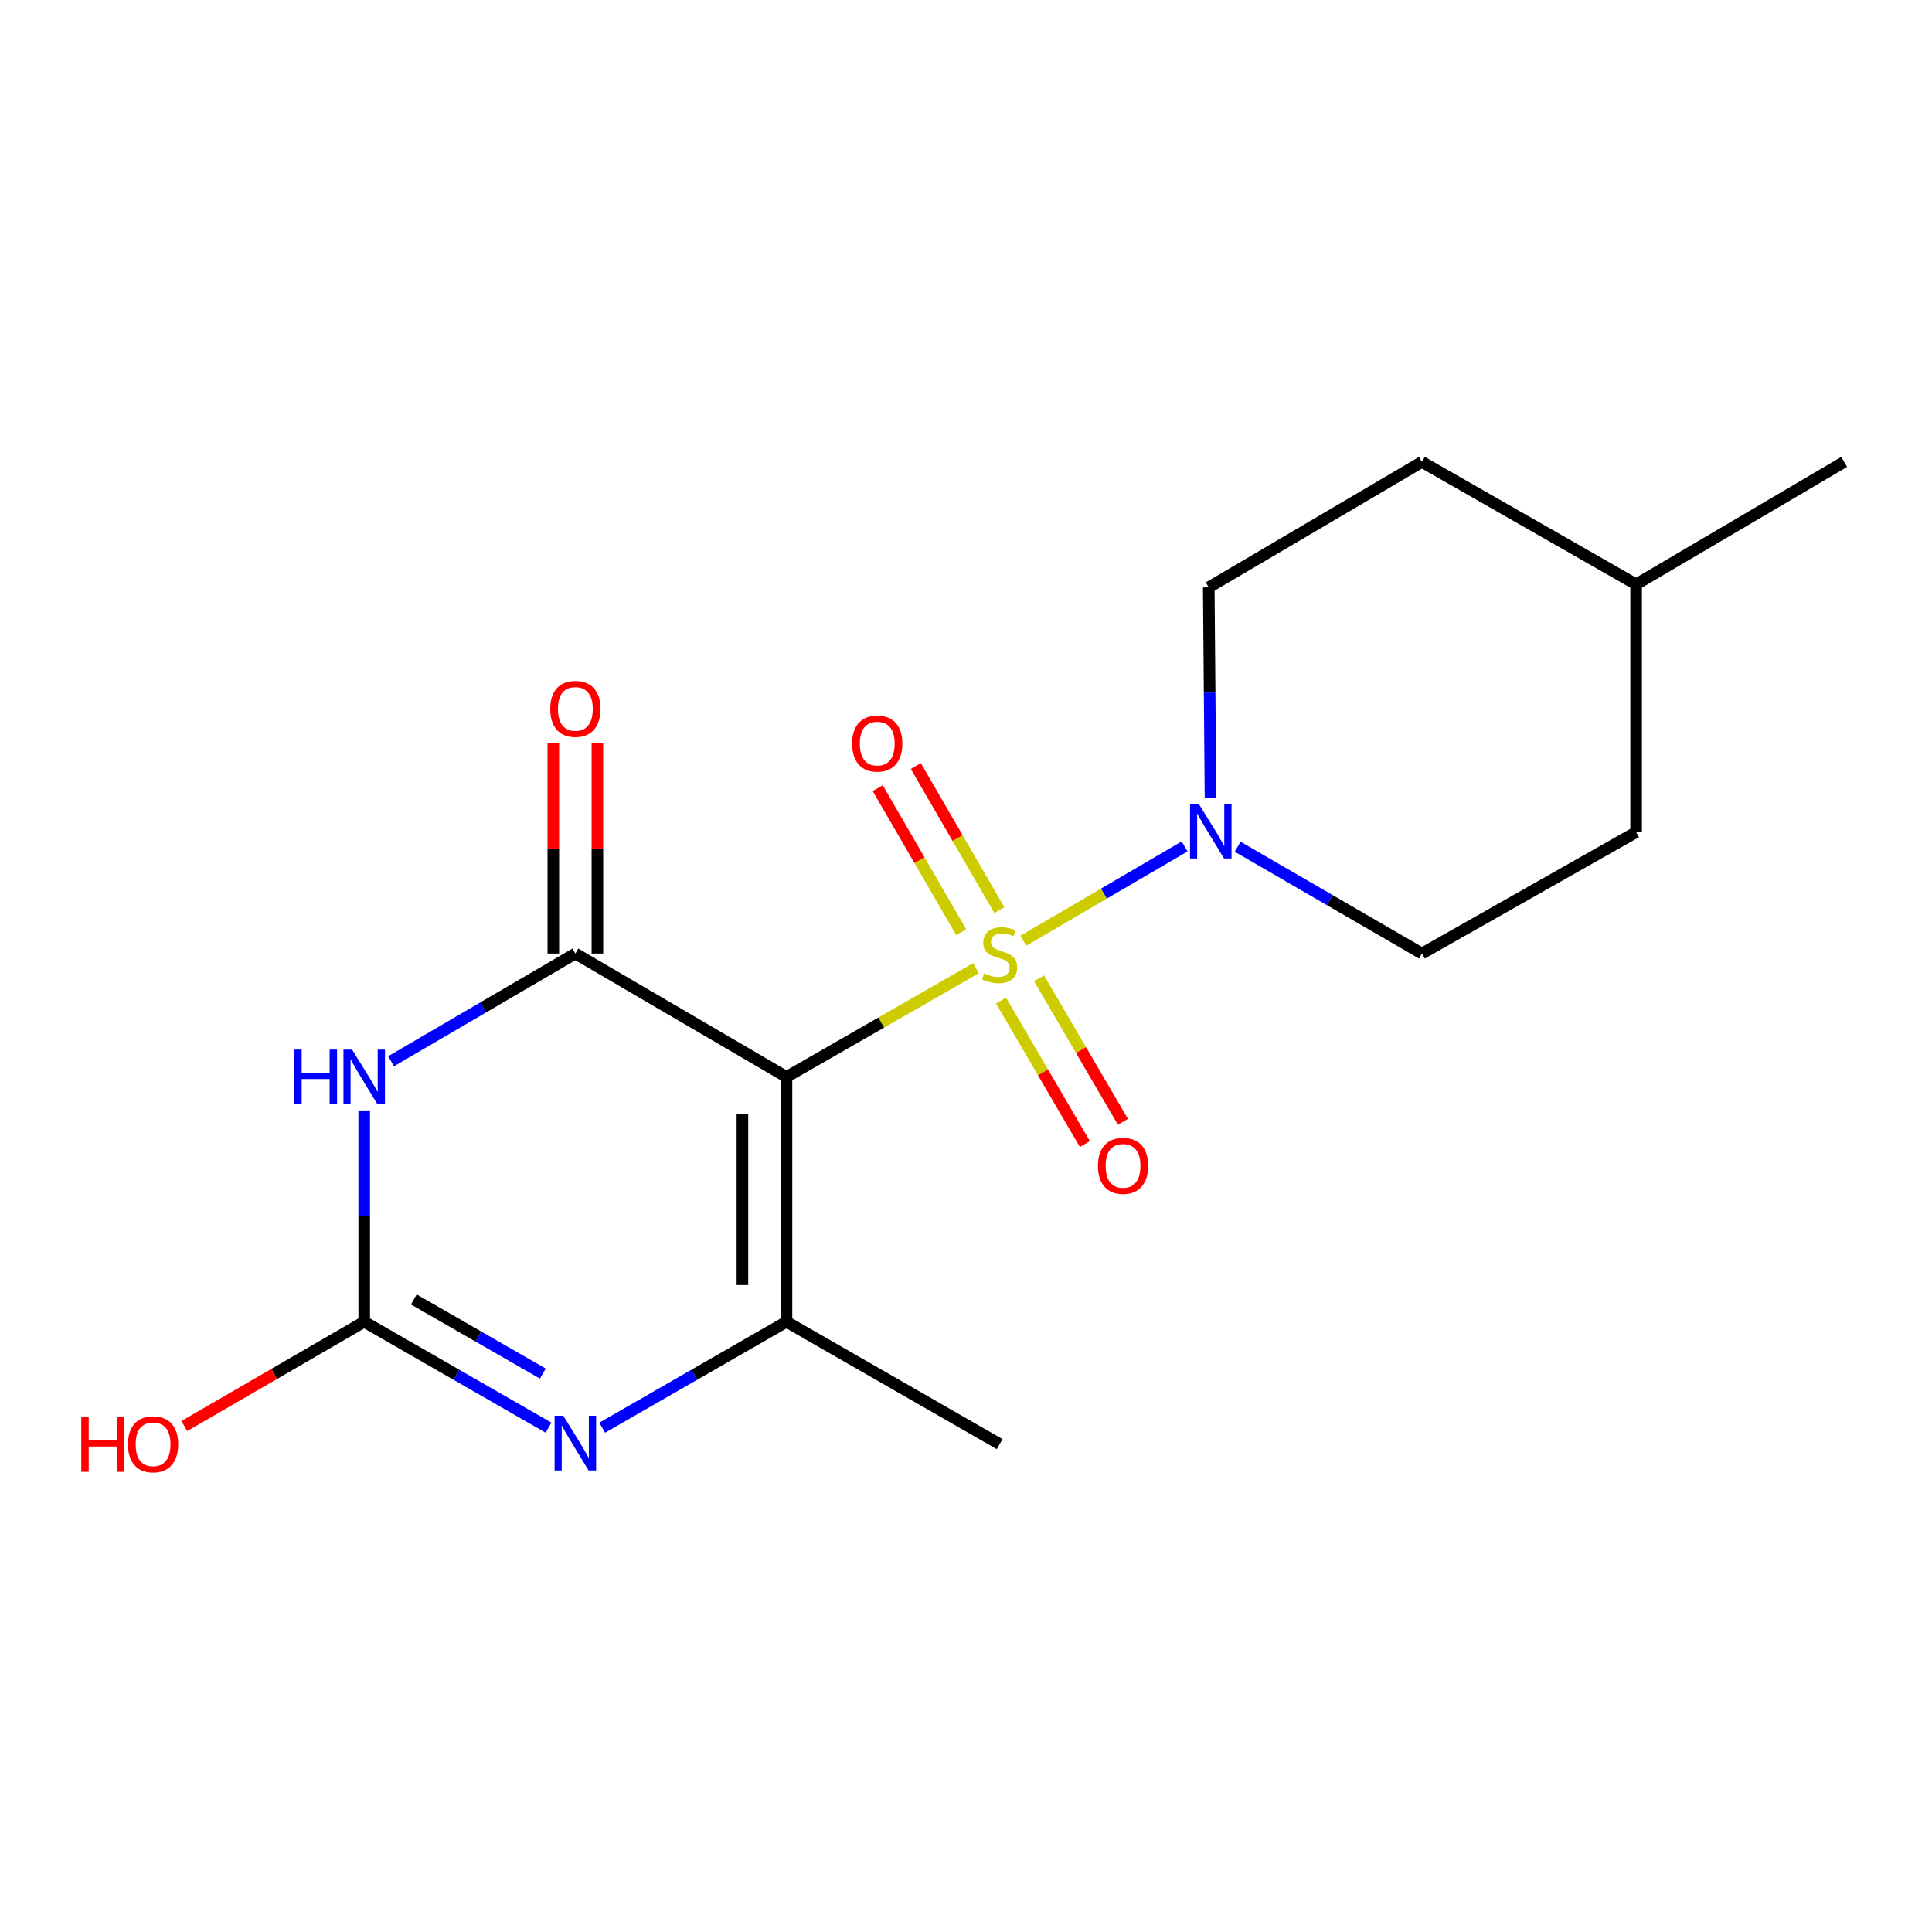 <?xml version='1.0' encoding='iso-8859-1'?>
<svg version='1.1' baseProfile='full'
              xmlns='http://www.w3.org/2000/svg'
                      xmlns:rdkit='http://www.rdkit.org/xml'
                      xmlns:xlink='http://www.w3.org/1999/xlink'
                  xml:space='preserve'
width='1000px' height='1000px' viewBox='0 0 1000 1000'>
<!-- END OF HEADER -->
<rect style='opacity:1.0;fill:#FFFFFF;stroke:none' width='1000' height='1000' x='0' y='0'> </rect>
<path class='bond-0' d='M 505.162,501.128 L 456.121,529.278' style='fill:none;fill-rule:evenodd;stroke:#CCCC00;stroke-width:6px;stroke-linecap:butt;stroke-linejoin:miter;stroke-opacity:1' />
<path class='bond-0' d='M 456.121,529.278 L 407.08,557.428' style='fill:none;fill-rule:evenodd;stroke:#000000;stroke-width:6px;stroke-linecap:butt;stroke-linejoin:miter;stroke-opacity:1' />
<path class='bond-6' d='M 529.667,486.93 L 571.408,462.523' style='fill:none;fill-rule:evenodd;stroke:#CCCC00;stroke-width:6px;stroke-linecap:butt;stroke-linejoin:miter;stroke-opacity:1' />
<path class='bond-6' d='M 571.408,462.523 L 613.15,438.116' style='fill:none;fill-rule:evenodd;stroke:#0000FF;stroke-width:6px;stroke-linecap:butt;stroke-linejoin:miter;stroke-opacity:1' />
<path class='bond-7' d='M 517.272,471.091 L 495.648,433.794' style='fill:none;fill-rule:evenodd;stroke:#CCCC00;stroke-width:6px;stroke-linecap:butt;stroke-linejoin:miter;stroke-opacity:1' />
<path class='bond-7' d='M 495.648,433.794 L 474.025,396.498' style='fill:none;fill-rule:evenodd;stroke:#FF0000;stroke-width:6px;stroke-linecap:butt;stroke-linejoin:miter;stroke-opacity:1' />
<path class='bond-7' d='M 497.538,482.532 L 475.914,445.236' style='fill:none;fill-rule:evenodd;stroke:#CCCC00;stroke-width:6px;stroke-linecap:butt;stroke-linejoin:miter;stroke-opacity:1' />
<path class='bond-7' d='M 475.914,445.236 L 454.29,407.939' style='fill:none;fill-rule:evenodd;stroke:#FF0000;stroke-width:6px;stroke-linecap:butt;stroke-linejoin:miter;stroke-opacity:1' />
<path class='bond-8' d='M 518.123,517.89 L 539.828,555.019' style='fill:none;fill-rule:evenodd;stroke:#CCCC00;stroke-width:6px;stroke-linecap:butt;stroke-linejoin:miter;stroke-opacity:1' />
<path class='bond-8' d='M 539.828,555.019 L 561.532,592.149' style='fill:none;fill-rule:evenodd;stroke:#FF0000;stroke-width:6px;stroke-linecap:butt;stroke-linejoin:miter;stroke-opacity:1' />
<path class='bond-8' d='M 537.817,506.378 L 559.521,543.507' style='fill:none;fill-rule:evenodd;stroke:#CCCC00;stroke-width:6px;stroke-linecap:butt;stroke-linejoin:miter;stroke-opacity:1' />
<path class='bond-8' d='M 559.521,543.507 L 581.225,580.637' style='fill:none;fill-rule:evenodd;stroke:#FF0000;stroke-width:6px;stroke-linecap:butt;stroke-linejoin:miter;stroke-opacity:1' />
<path class='bond-1' d='M 407.08,557.428 L 297.803,493.557' style='fill:none;fill-rule:evenodd;stroke:#000000;stroke-width:6px;stroke-linecap:butt;stroke-linejoin:miter;stroke-opacity:1' />
<path class='bond-3' d='M 407.08,557.428 L 407.08,684.144' style='fill:none;fill-rule:evenodd;stroke:#000000;stroke-width:6px;stroke-linecap:butt;stroke-linejoin:miter;stroke-opacity:1' />
<path class='bond-3' d='M 384.269,576.436 L 384.269,665.136' style='fill:none;fill-rule:evenodd;stroke:#000000;stroke-width:6px;stroke-linecap:butt;stroke-linejoin:miter;stroke-opacity:1' />
<path class='bond-2' d='M 297.803,493.557 L 250.11,521.43' style='fill:none;fill-rule:evenodd;stroke:#000000;stroke-width:6px;stroke-linecap:butt;stroke-linejoin:miter;stroke-opacity:1' />
<path class='bond-2' d='M 250.11,521.43 L 202.417,549.302' style='fill:none;fill-rule:evenodd;stroke:#0000FF;stroke-width:6px;stroke-linecap:butt;stroke-linejoin:miter;stroke-opacity:1' />
<path class='bond-9' d='M 309.208,493.557 L 309.208,439.164' style='fill:none;fill-rule:evenodd;stroke:#000000;stroke-width:6px;stroke-linecap:butt;stroke-linejoin:miter;stroke-opacity:1' />
<path class='bond-9' d='M 309.208,439.164 L 309.208,384.77' style='fill:none;fill-rule:evenodd;stroke:#FF0000;stroke-width:6px;stroke-linecap:butt;stroke-linejoin:miter;stroke-opacity:1' />
<path class='bond-9' d='M 286.397,493.557 L 286.397,439.164' style='fill:none;fill-rule:evenodd;stroke:#000000;stroke-width:6px;stroke-linecap:butt;stroke-linejoin:miter;stroke-opacity:1' />
<path class='bond-9' d='M 286.397,439.164 L 286.397,384.77' style='fill:none;fill-rule:evenodd;stroke:#FF0000;stroke-width:6px;stroke-linecap:butt;stroke-linejoin:miter;stroke-opacity:1' />
<path class='bond-19' d='M 188.512,574.756 L 188.512,629.45' style='fill:none;fill-rule:evenodd;stroke:#0000FF;stroke-width:6px;stroke-linecap:butt;stroke-linejoin:miter;stroke-opacity:1' />
<path class='bond-19' d='M 188.512,629.45 L 188.512,684.144' style='fill:none;fill-rule:evenodd;stroke:#000000;stroke-width:6px;stroke-linecap:butt;stroke-linejoin:miter;stroke-opacity:1' />
<path class='bond-4' d='M 407.08,684.144 L 359.387,711.561' style='fill:none;fill-rule:evenodd;stroke:#000000;stroke-width:6px;stroke-linecap:butt;stroke-linejoin:miter;stroke-opacity:1' />
<path class='bond-4' d='M 359.387,711.561 L 311.694,738.977' style='fill:none;fill-rule:evenodd;stroke:#0000FF;stroke-width:6px;stroke-linecap:butt;stroke-linejoin:miter;stroke-opacity:1' />
<path class='bond-13' d='M 407.08,684.144 L 517.422,747.495' style='fill:none;fill-rule:evenodd;stroke:#000000;stroke-width:6px;stroke-linecap:butt;stroke-linejoin:miter;stroke-opacity:1' />
<path class='bond-5' d='M 283.911,738.978 L 236.212,711.561' style='fill:none;fill-rule:evenodd;stroke:#0000FF;stroke-width:6px;stroke-linecap:butt;stroke-linejoin:miter;stroke-opacity:1' />
<path class='bond-5' d='M 236.212,711.561 L 188.512,684.144' style='fill:none;fill-rule:evenodd;stroke:#000000;stroke-width:6px;stroke-linecap:butt;stroke-linejoin:miter;stroke-opacity:1' />
<path class='bond-5' d='M 280.969,710.976 L 247.579,691.784' style='fill:none;fill-rule:evenodd;stroke:#0000FF;stroke-width:6px;stroke-linecap:butt;stroke-linejoin:miter;stroke-opacity:1' />
<path class='bond-5' d='M 247.579,691.784 L 214.19,672.592' style='fill:none;fill-rule:evenodd;stroke:#000000;stroke-width:6px;stroke-linecap:butt;stroke-linejoin:miter;stroke-opacity:1' />
<path class='bond-12' d='M 188.512,684.144 L 141.952,711.136' style='fill:none;fill-rule:evenodd;stroke:#000000;stroke-width:6px;stroke-linecap:butt;stroke-linejoin:miter;stroke-opacity:1' />
<path class='bond-12' d='M 141.952,711.136 L 95.392,738.128' style='fill:none;fill-rule:evenodd;stroke:#FF0000;stroke-width:6px;stroke-linecap:butt;stroke-linejoin:miter;stroke-opacity:1' />
<path class='bond-10' d='M 640.598,438.251 L 688.294,465.904' style='fill:none;fill-rule:evenodd;stroke:#0000FF;stroke-width:6px;stroke-linecap:butt;stroke-linejoin:miter;stroke-opacity:1' />
<path class='bond-10' d='M 688.294,465.904 L 735.99,493.557' style='fill:none;fill-rule:evenodd;stroke:#000000;stroke-width:6px;stroke-linecap:butt;stroke-linejoin:miter;stroke-opacity:1' />
<path class='bond-11' d='M 626.556,412.879 L 626.102,358.451' style='fill:none;fill-rule:evenodd;stroke:#0000FF;stroke-width:6px;stroke-linecap:butt;stroke-linejoin:miter;stroke-opacity:1' />
<path class='bond-11' d='M 626.102,358.451 L 625.648,304.023' style='fill:none;fill-rule:evenodd;stroke:#000000;stroke-width:6px;stroke-linecap:butt;stroke-linejoin:miter;stroke-opacity:1' />
<path class='bond-15' d='M 735.99,493.557 L 846.852,430.726' style='fill:none;fill-rule:evenodd;stroke:#000000;stroke-width:6px;stroke-linecap:butt;stroke-linejoin:miter;stroke-opacity:1' />
<path class='bond-14' d='M 625.648,304.023 L 735.99,239.087' style='fill:none;fill-rule:evenodd;stroke:#000000;stroke-width:6px;stroke-linecap:butt;stroke-linejoin:miter;stroke-opacity:1' />
<path class='bond-16' d='M 735.99,239.087 L 846.852,302.451' style='fill:none;fill-rule:evenodd;stroke:#000000;stroke-width:6px;stroke-linecap:butt;stroke-linejoin:miter;stroke-opacity:1' />
<path class='bond-18' d='M 846.852,430.726 L 846.852,302.451' style='fill:none;fill-rule:evenodd;stroke:#000000;stroke-width:6px;stroke-linecap:butt;stroke-linejoin:miter;stroke-opacity:1' />
<path class='bond-17' d='M 846.852,302.451 L 954.545,239.087' style='fill:none;fill-rule:evenodd;stroke:#000000;stroke-width:6px;stroke-linecap:butt;stroke-linejoin:miter;stroke-opacity:1' />
<path  class='atom-0' d='M 509.422 503.81
Q 509.742 503.93, 511.062 504.49
Q 512.382 505.05, 513.822 505.41
Q 515.302 505.73, 516.742 505.73
Q 519.422 505.73, 520.982 504.45
Q 522.542 503.13, 522.542 500.85
Q 522.542 499.29, 521.742 498.33
Q 520.982 497.37, 519.782 496.85
Q 518.582 496.33, 516.582 495.73
Q 514.062 494.97, 512.542 494.25
Q 511.062 493.53, 509.982 492.01
Q 508.942 490.49, 508.942 487.93
Q 508.942 484.37, 511.342 482.17
Q 513.782 479.97, 518.582 479.97
Q 521.862 479.97, 525.582 481.53
L 524.662 484.61
Q 521.262 483.21, 518.702 483.21
Q 515.942 483.21, 514.422 484.37
Q 512.902 485.49, 512.942 487.45
Q 512.942 488.97, 513.702 489.89
Q 514.502 490.81, 515.622 491.33
Q 516.782 491.85, 518.702 492.45
Q 521.262 493.25, 522.782 494.05
Q 524.302 494.85, 525.382 496.49
Q 526.502 498.09, 526.502 500.85
Q 526.502 504.77, 523.862 506.89
Q 521.262 508.97, 516.902 508.97
Q 514.382 508.97, 512.462 508.41
Q 510.582 507.89, 508.342 506.97
L 509.422 503.81
' fill='#CCCC00'/>
<path  class='atom-3' d='M 152.292 543.268
L 156.132 543.268
L 156.132 555.308
L 170.612 555.308
L 170.612 543.268
L 174.452 543.268
L 174.452 571.588
L 170.612 571.588
L 170.612 558.508
L 156.132 558.508
L 156.132 571.588
L 152.292 571.588
L 152.292 543.268
' fill='#0000FF'/>
<path  class='atom-3' d='M 182.252 543.268
L 191.532 558.268
Q 192.452 559.748, 193.932 562.428
Q 195.412 565.108, 195.492 565.268
L 195.492 543.268
L 199.252 543.268
L 199.252 571.588
L 195.372 571.588
L 185.412 555.188
Q 184.252 553.268, 183.012 551.068
Q 181.812 548.868, 181.452 548.188
L 181.452 571.588
L 177.772 571.588
L 177.772 543.268
L 182.252 543.268
' fill='#0000FF'/>
<path  class='atom-5' d='M 291.543 732.803
L 300.823 747.803
Q 301.743 749.283, 303.223 751.963
Q 304.703 754.643, 304.783 754.803
L 304.783 732.803
L 308.543 732.803
L 308.543 761.123
L 304.663 761.123
L 294.703 744.723
Q 293.543 742.803, 292.303 740.603
Q 291.103 738.403, 290.743 737.723
L 290.743 761.123
L 287.063 761.123
L 287.063 732.803
L 291.543 732.803
' fill='#0000FF'/>
<path  class='atom-7' d='M 620.44 416.033
L 629.72 431.033
Q 630.64 432.513, 632.12 435.193
Q 633.6 437.873, 633.68 438.033
L 633.68 416.033
L 637.44 416.033
L 637.44 444.353
L 633.56 444.353
L 623.6 427.953
Q 622.44 426.033, 621.2 423.833
Q 620 421.633, 619.64 420.953
L 619.64 444.353
L 615.96 444.353
L 615.96 416.033
L 620.44 416.033
' fill='#0000FF'/>
<path  class='atom-8' d='M 441.058 384.879
Q 441.058 378.079, 444.418 374.279
Q 447.778 370.479, 454.058 370.479
Q 460.338 370.479, 463.698 374.279
Q 467.058 378.079, 467.058 384.879
Q 467.058 391.759, 463.658 395.679
Q 460.258 399.559, 454.058 399.559
Q 447.818 399.559, 444.418 395.679
Q 441.058 391.799, 441.058 384.879
M 454.058 396.359
Q 458.378 396.359, 460.698 393.479
Q 463.058 390.559, 463.058 384.879
Q 463.058 379.319, 460.698 376.519
Q 458.378 373.679, 454.058 373.679
Q 449.738 373.679, 447.378 376.479
Q 445.058 379.279, 445.058 384.879
Q 445.058 390.599, 447.378 393.479
Q 449.738 396.359, 454.058 396.359
' fill='#FF0000'/>
<path  class='atom-9' d='M 568.293 603.435
Q 568.293 596.635, 571.653 592.835
Q 575.013 589.035, 581.293 589.035
Q 587.573 589.035, 590.933 592.835
Q 594.293 596.635, 594.293 603.435
Q 594.293 610.315, 590.893 614.235
Q 587.493 618.115, 581.293 618.115
Q 575.053 618.115, 571.653 614.235
Q 568.293 610.355, 568.293 603.435
M 581.293 614.915
Q 585.613 614.915, 587.933 612.035
Q 590.293 609.115, 590.293 603.435
Q 590.293 597.875, 587.933 595.075
Q 585.613 592.235, 581.293 592.235
Q 576.973 592.235, 574.613 595.035
Q 572.293 597.835, 572.293 603.435
Q 572.293 609.155, 574.613 612.035
Q 576.973 614.915, 581.293 614.915
' fill='#FF0000'/>
<path  class='atom-10' d='M 284.803 366.922
Q 284.803 360.122, 288.163 356.322
Q 291.523 352.522, 297.803 352.522
Q 304.083 352.522, 307.443 356.322
Q 310.803 360.122, 310.803 366.922
Q 310.803 373.802, 307.403 377.722
Q 304.003 381.602, 297.803 381.602
Q 291.563 381.602, 288.163 377.722
Q 284.803 373.842, 284.803 366.922
M 297.803 378.402
Q 302.123 378.402, 304.443 375.522
Q 306.803 372.602, 306.803 366.922
Q 306.803 361.362, 304.443 358.562
Q 302.123 355.722, 297.803 355.722
Q 293.483 355.722, 291.123 358.522
Q 288.803 361.322, 288.803 366.922
Q 288.803 372.642, 291.123 375.522
Q 293.483 378.402, 297.803 378.402
' fill='#FF0000'/>
<path  class='atom-13' d='M 42.075 733.495
L 45.915 733.495
L 45.915 745.535
L 60.395 745.535
L 60.395 733.495
L 64.235 733.495
L 64.235 761.815
L 60.395 761.815
L 60.395 748.735
L 45.915 748.735
L 45.915 761.815
L 42.075 761.815
L 42.075 733.495
' fill='#FF0000'/>
<path  class='atom-13' d='M 66.235 747.575
Q 66.235 740.775, 69.595 736.975
Q 72.955 733.175, 79.235 733.175
Q 85.515 733.175, 88.875 736.975
Q 92.235 740.775, 92.235 747.575
Q 92.235 754.455, 88.835 758.375
Q 85.435 762.255, 79.235 762.255
Q 72.995 762.255, 69.595 758.375
Q 66.235 754.495, 66.235 747.575
M 79.235 759.055
Q 83.555 759.055, 85.875 756.175
Q 88.235 753.255, 88.235 747.575
Q 88.235 742.015, 85.875 739.215
Q 83.555 736.375, 79.235 736.375
Q 74.915 736.375, 72.555 739.175
Q 70.235 741.975, 70.235 747.575
Q 70.235 753.295, 72.555 756.175
Q 74.915 759.055, 79.235 759.055
' fill='#FF0000'/>
</svg>
